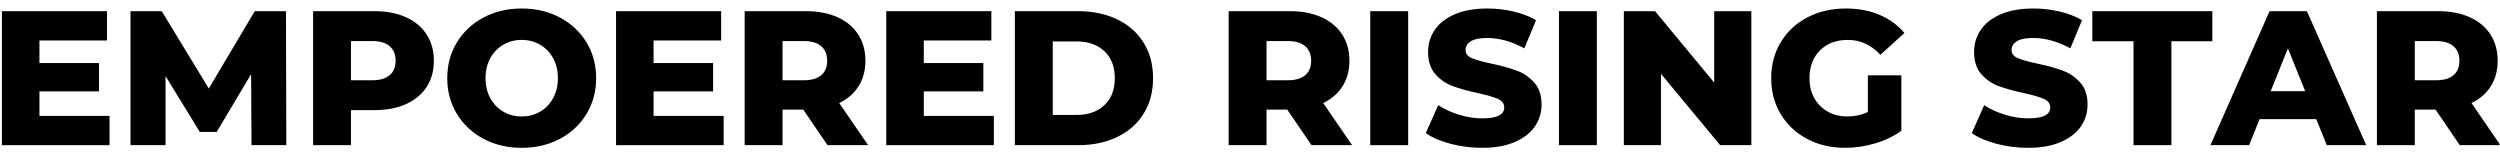 <svg xmlns="http://www.w3.org/2000/svg" xmlns:xlink="http://www.w3.org/1999/xlink" width="1292" zoomAndPan="magnify" viewBox="0 0 968.88 60" height="80" preserveAspectRatio="xMidYMid meet" version="1.0"><defs><g/><clipPath id="73bc2831bf"><path d="M 921 4 L 968.762 4 L 968.762 57 L 921 57 Z M 921 4 " clip-rule="nonzero"/></clipPath></defs><g fill="#000000" fill-opacity="1"><g transform="translate(-4.506, 56.266)"><g><path d="M 46.891 -11.344 L 46.891 0 L 5.188 0 L 5.188 -51.938 L 45.922 -51.938 L 45.922 -40.578 L 19.734 -40.578 L 19.734 -31.828 L 42.812 -31.828 L 42.812 -20.844 L 19.734 -20.844 L 19.734 -11.344 Z M 46.891 -11.344 "/></g></g></g><g fill="#000000" fill-opacity="1"><g transform="translate(45.342, 56.266)"><g><path d="M 52.078 0 L 51.938 -27.531 L 38.578 -5.125 L 32.047 -5.125 L 18.766 -26.781 L 18.766 0 L 5.188 0 L 5.188 -51.938 L 17.281 -51.938 L 35.531 -21.953 L 53.344 -51.938 L 65.438 -51.938 L 65.578 0 Z M 52.078 0 "/></g></g></g><g fill="#000000" fill-opacity="1"><g transform="translate(116.107, 56.266)"><g><path d="M 28.938 -51.938 C 33.633 -51.938 37.711 -51.156 41.172 -49.594 C 44.641 -48.031 47.312 -45.801 49.188 -42.906 C 51.062 -40.02 52 -36.625 52 -32.719 C 52 -28.812 51.062 -25.422 49.188 -22.547 C 47.312 -19.68 44.641 -17.469 41.172 -15.906 C 37.711 -14.352 33.633 -13.578 28.938 -13.578 L 19.875 -13.578 L 19.875 0 L 5.188 0 L 5.188 -51.938 Z M 28.047 -25.156 C 31.055 -25.156 33.328 -25.805 34.859 -27.109 C 36.398 -28.422 37.172 -30.289 37.172 -32.719 C 37.172 -35.145 36.398 -37.023 34.859 -38.359 C 33.328 -39.691 31.055 -40.359 28.047 -40.359 L 19.875 -40.359 L 19.875 -25.156 Z M 28.047 -25.156 "/></g></g></g><g fill="#000000" fill-opacity="1"><g transform="translate(170.776, 56.266)"><g><path d="M 31.375 1.031 C 25.883 1.031 20.953 -0.129 16.578 -2.453 C 12.203 -4.773 8.766 -7.988 6.266 -12.094 C 3.766 -16.195 2.516 -20.82 2.516 -25.969 C 2.516 -31.113 3.766 -35.738 6.266 -39.844 C 8.766 -43.945 12.203 -47.16 16.578 -49.484 C 20.953 -51.805 25.883 -52.969 31.375 -52.969 C 36.863 -52.969 41.797 -51.805 46.172 -49.484 C 50.555 -47.16 53.992 -43.945 56.484 -39.844 C 58.984 -35.738 60.234 -31.113 60.234 -25.969 C 60.234 -20.82 58.984 -16.195 56.484 -12.094 C 53.992 -7.988 50.555 -4.773 46.172 -2.453 C 41.797 -0.129 36.863 1.031 31.375 1.031 Z M 31.375 -11.125 C 34 -11.125 36.375 -11.742 38.5 -12.984 C 40.625 -14.223 42.305 -15.969 43.547 -18.219 C 44.785 -20.469 45.406 -23.051 45.406 -25.969 C 45.406 -28.883 44.785 -31.469 43.547 -33.719 C 42.305 -35.969 40.625 -37.707 38.5 -38.938 C 36.375 -40.176 34 -40.797 31.375 -40.797 C 28.758 -40.797 26.383 -40.176 24.25 -38.938 C 22.125 -37.707 20.441 -35.969 19.203 -33.719 C 17.973 -31.469 17.359 -28.883 17.359 -25.969 C 17.359 -23.051 17.973 -20.469 19.203 -18.219 C 20.441 -15.969 22.125 -14.223 24.25 -12.984 C 26.383 -11.742 28.758 -11.125 31.375 -11.125 Z M 31.375 -11.125 "/></g></g></g><g fill="#000000" fill-opacity="1"><g transform="translate(233.531, 56.266)"><g><path d="M 46.891 -11.344 L 46.891 0 L 5.188 0 L 5.188 -51.938 L 45.922 -51.938 L 45.922 -40.578 L 19.734 -40.578 L 19.734 -31.828 L 42.812 -31.828 L 42.812 -20.844 L 19.734 -20.844 L 19.734 -11.344 Z M 46.891 -11.344 "/></g></g></g><g fill="#000000" fill-opacity="1"><g transform="translate(283.378, 56.266)"><g><path d="M 27.891 -13.797 L 19.875 -13.797 L 19.875 0 L 5.188 0 L 5.188 -51.938 L 28.938 -51.938 C 33.633 -51.938 37.711 -51.156 41.172 -49.594 C 44.641 -48.031 47.312 -45.801 49.188 -42.906 C 51.062 -40.02 52 -36.625 52 -32.719 C 52 -28.957 51.117 -25.676 49.359 -22.875 C 47.609 -20.082 45.102 -17.898 41.844 -16.328 L 53.047 0 L 37.312 0 Z M 37.172 -32.719 C 37.172 -35.145 36.398 -37.023 34.859 -38.359 C 33.328 -39.691 31.055 -40.359 28.047 -40.359 L 19.875 -40.359 L 19.875 -25.156 L 28.047 -25.156 C 31.055 -25.156 33.328 -25.805 34.859 -27.109 C 36.398 -28.422 37.172 -30.289 37.172 -32.719 Z M 37.172 -32.719 "/></g></g></g><g fill="#000000" fill-opacity="1"><g transform="translate(338.27, 56.266)"><g><path d="M 46.891 -11.344 L 46.891 0 L 5.188 0 L 5.188 -51.938 L 45.922 -51.938 L 45.922 -40.578 L 19.734 -40.578 L 19.734 -31.828 L 42.812 -31.828 L 42.812 -20.844 L 19.734 -20.844 L 19.734 -11.344 Z M 46.891 -11.344 "/></g></g></g><g fill="#000000" fill-opacity="1"><g transform="translate(388.117, 56.266)"><g><path d="M 5.188 -51.938 L 29.75 -51.938 C 35.438 -51.938 40.477 -50.867 44.875 -48.734 C 49.281 -46.609 52.691 -43.594 55.109 -39.688 C 57.535 -35.781 58.75 -31.207 58.75 -25.969 C 58.75 -20.727 57.535 -16.148 55.109 -12.234 C 52.691 -8.328 49.281 -5.312 44.875 -3.188 C 40.477 -1.062 35.438 0 29.75 0 L 5.188 0 Z M 29.156 -11.719 C 33.602 -11.719 37.176 -12.977 39.875 -15.5 C 42.57 -18.02 43.922 -21.508 43.922 -25.969 C 43.922 -30.414 42.57 -33.898 39.875 -36.422 C 37.176 -38.941 33.602 -40.203 29.156 -40.203 L 19.875 -40.203 L 19.875 -11.719 Z M 29.156 -11.719 "/></g></g></g><g fill="#000000" fill-opacity="1"><g transform="translate(449.388, 56.266)"><g/></g></g><g fill="#000000" fill-opacity="1"><g transform="translate(470.974, 56.266)"><g><path d="M 27.891 -13.797 L 19.875 -13.797 L 19.875 0 L 5.188 0 L 5.188 -51.938 L 28.938 -51.938 C 33.633 -51.938 37.711 -51.156 41.172 -49.594 C 44.641 -48.031 47.312 -45.801 49.188 -42.906 C 51.062 -40.02 52 -36.625 52 -32.719 C 52 -28.957 51.117 -25.676 49.359 -22.875 C 47.609 -20.082 45.102 -17.898 41.844 -16.328 L 53.047 0 L 37.312 0 Z M 37.172 -32.719 C 37.172 -35.145 36.398 -37.023 34.859 -38.359 C 33.328 -39.691 31.055 -40.359 28.047 -40.359 L 19.875 -40.359 L 19.875 -25.156 L 28.047 -25.156 C 31.055 -25.156 33.328 -25.805 34.859 -27.109 C 36.398 -28.422 37.172 -30.289 37.172 -32.719 Z M 37.172 -32.719 "/></g></g></g><g fill="#000000" fill-opacity="1"><g transform="translate(525.866, 56.266)"><g><path d="M 5.188 -51.938 L 19.875 -51.938 L 19.875 0 L 5.188 0 Z M 5.188 -51.938 "/></g></g></g><g fill="#000000" fill-opacity="1"><g transform="translate(551.012, 56.266)"><g><path d="M 23.438 1.031 C 19.238 1.031 15.16 0.516 11.203 -0.516 C 7.242 -1.555 4.031 -2.941 1.562 -4.672 L 6.375 -15.5 C 8.695 -13.969 11.391 -12.734 14.453 -11.797 C 17.523 -10.859 20.547 -10.391 23.516 -10.391 C 29.148 -10.391 31.969 -11.797 31.969 -14.609 C 31.969 -16.098 31.164 -17.195 29.562 -17.906 C 27.957 -18.625 25.375 -19.379 21.812 -20.172 C 17.906 -21.016 14.641 -21.914 12.016 -22.875 C 9.398 -23.844 7.148 -25.391 5.266 -27.516 C 3.391 -29.648 2.453 -32.52 2.453 -36.125 C 2.453 -39.289 3.316 -42.145 5.047 -44.688 C 6.773 -47.238 9.359 -49.254 12.797 -50.734 C 16.234 -52.223 20.453 -52.969 25.453 -52.969 C 28.859 -52.969 32.219 -52.582 35.531 -51.812 C 38.844 -51.051 41.766 -49.926 44.297 -48.438 L 39.766 -37.531 C 34.816 -40.207 30.02 -41.547 25.375 -41.547 C 22.457 -41.547 20.328 -41.113 18.984 -40.25 C 17.648 -39.383 16.984 -38.258 16.984 -36.875 C 16.984 -35.488 17.773 -34.445 19.359 -33.75 C 20.941 -33.062 23.488 -32.348 27 -31.609 C 30.957 -30.766 34.234 -29.859 36.828 -28.891 C 39.43 -27.93 41.68 -26.398 43.578 -24.297 C 45.484 -22.191 46.438 -19.336 46.438 -15.734 C 46.438 -12.609 45.57 -9.785 43.844 -7.266 C 42.113 -4.742 39.516 -2.727 36.047 -1.219 C 32.586 0.281 28.383 1.031 23.438 1.031 Z M 23.438 1.031 "/></g></g></g><g fill="#000000" fill-opacity="1"><g transform="translate(599.005, 56.266)"><g><path d="M 5.188 -51.938 L 19.875 -51.938 L 19.875 0 L 5.188 0 Z M 5.188 -51.938 "/></g></g></g><g fill="#000000" fill-opacity="1"><g transform="translate(624.151, 56.266)"><g><path d="M 54.609 -51.938 L 54.609 0 L 42.516 0 L 19.578 -27.672 L 19.578 0 L 5.188 0 L 5.188 -51.938 L 17.281 -51.938 L 40.203 -24.266 L 40.203 -51.938 Z M 54.609 -51.938 "/></g></g></g><g fill="#000000" fill-opacity="1"><g transform="translate(683.939, 56.266)"><g><path d="M 39.984 -27.078 L 52.969 -27.078 L 52.969 -5.562 C 50 -3.438 46.586 -1.805 42.734 -0.672 C 38.879 0.461 35.02 1.031 31.156 1.031 C 25.719 1.031 20.82 -0.113 16.469 -2.406 C 12.113 -4.707 8.695 -7.91 6.219 -12.016 C 3.75 -16.117 2.516 -20.77 2.516 -25.969 C 2.516 -31.156 3.75 -35.801 6.219 -39.906 C 8.695 -44.02 12.133 -47.223 16.531 -49.516 C 20.938 -51.816 25.91 -52.969 31.453 -52.969 C 36.297 -52.969 40.645 -52.148 44.5 -50.516 C 48.363 -48.891 51.582 -46.539 54.156 -43.469 L 44.812 -35.016 C 41.301 -38.867 37.098 -40.797 32.203 -40.797 C 27.742 -40.797 24.156 -39.445 21.438 -36.75 C 18.719 -34.062 17.359 -30.469 17.359 -25.969 C 17.359 -23.094 17.973 -20.531 19.203 -18.281 C 20.441 -16.031 22.176 -14.273 24.406 -13.016 C 26.633 -11.754 29.18 -11.125 32.047 -11.125 C 34.867 -11.125 37.516 -11.691 39.984 -12.828 Z M 39.984 -27.078 "/></g></g></g><g fill="#000000" fill-opacity="1"><g transform="translate(741.056, 56.266)"><g/></g></g><g fill="#000000" fill-opacity="1"><g transform="translate(762.641, 56.266)"><g><path d="M 23.438 1.031 C 19.238 1.031 15.16 0.516 11.203 -0.516 C 7.242 -1.555 4.031 -2.941 1.562 -4.672 L 6.375 -15.5 C 8.695 -13.969 11.391 -12.734 14.453 -11.797 C 17.523 -10.859 20.547 -10.391 23.516 -10.391 C 29.148 -10.391 31.969 -11.797 31.969 -14.609 C 31.969 -16.098 31.164 -17.195 29.562 -17.906 C 27.957 -18.625 25.375 -19.379 21.812 -20.172 C 17.906 -21.016 14.641 -21.914 12.016 -22.875 C 9.398 -23.844 7.148 -25.391 5.266 -27.516 C 3.391 -29.648 2.453 -32.52 2.453 -36.125 C 2.453 -39.289 3.316 -42.145 5.047 -44.688 C 6.773 -47.238 9.359 -49.254 12.797 -50.734 C 16.234 -52.223 20.453 -52.969 25.453 -52.969 C 28.859 -52.969 32.219 -52.582 35.531 -51.812 C 38.844 -51.051 41.766 -49.926 44.297 -48.438 L 39.766 -37.531 C 34.816 -40.207 30.02 -41.547 25.375 -41.547 C 22.457 -41.547 20.328 -41.113 18.984 -40.25 C 17.648 -39.383 16.984 -38.258 16.984 -36.875 C 16.984 -35.488 17.773 -34.445 19.359 -33.75 C 20.941 -33.062 23.488 -32.348 27 -31.609 C 30.957 -30.766 34.234 -29.859 36.828 -28.891 C 39.43 -27.93 41.68 -26.398 43.578 -24.297 C 45.484 -22.191 46.438 -19.336 46.438 -15.734 C 46.438 -12.609 45.57 -9.785 43.844 -7.266 C 42.113 -4.742 39.516 -2.727 36.047 -1.219 C 32.586 0.281 28.383 1.031 23.438 1.031 Z M 23.438 1.031 "/></g></g></g><g fill="#000000" fill-opacity="1"><g transform="translate(810.634, 56.266)"><g><path d="M 16.25 -40.281 L 0.297 -40.281 L 0.297 -51.938 L 46.812 -51.938 L 46.812 -40.281 L 30.938 -40.281 L 30.938 0 L 16.25 0 Z M 16.25 -40.281 "/></g></g></g><g fill="#000000" fill-opacity="1"><g transform="translate(857.737, 56.266)"><g><path d="M 39.984 -10.094 L 18.031 -10.094 L 13.953 0 L -1.031 0 L 21.891 -51.938 L 36.359 -51.938 L 59.344 0 L 44.062 0 Z M 35.688 -20.922 L 29 -37.531 L 22.328 -20.922 Z M 35.688 -20.922 "/></g></g></g><g clip-path="url(#73bc2831bf)"><g fill="#000000" fill-opacity="1"><g transform="translate(916.041, 56.266)"><g><path d="M 27.891 -13.797 L 19.875 -13.797 L 19.875 0 L 5.188 0 L 5.188 -51.938 L 28.938 -51.938 C 33.633 -51.938 37.711 -51.156 41.172 -49.594 C 44.641 -48.031 47.312 -45.801 49.188 -42.906 C 51.062 -40.02 52 -36.625 52 -32.719 C 52 -28.957 51.117 -25.676 49.359 -22.875 C 47.609 -20.082 45.102 -17.898 41.844 -16.328 L 53.047 0 L 37.312 0 Z M 37.172 -32.719 C 37.172 -35.145 36.398 -37.023 34.859 -38.359 C 33.328 -39.691 31.055 -40.359 28.047 -40.359 L 19.875 -40.359 L 19.875 -25.156 L 28.047 -25.156 C 31.055 -25.156 33.328 -25.805 34.859 -27.109 C 36.398 -28.422 37.172 -30.289 37.172 -32.719 Z M 37.172 -32.719 "/></g></g></g></g></svg>